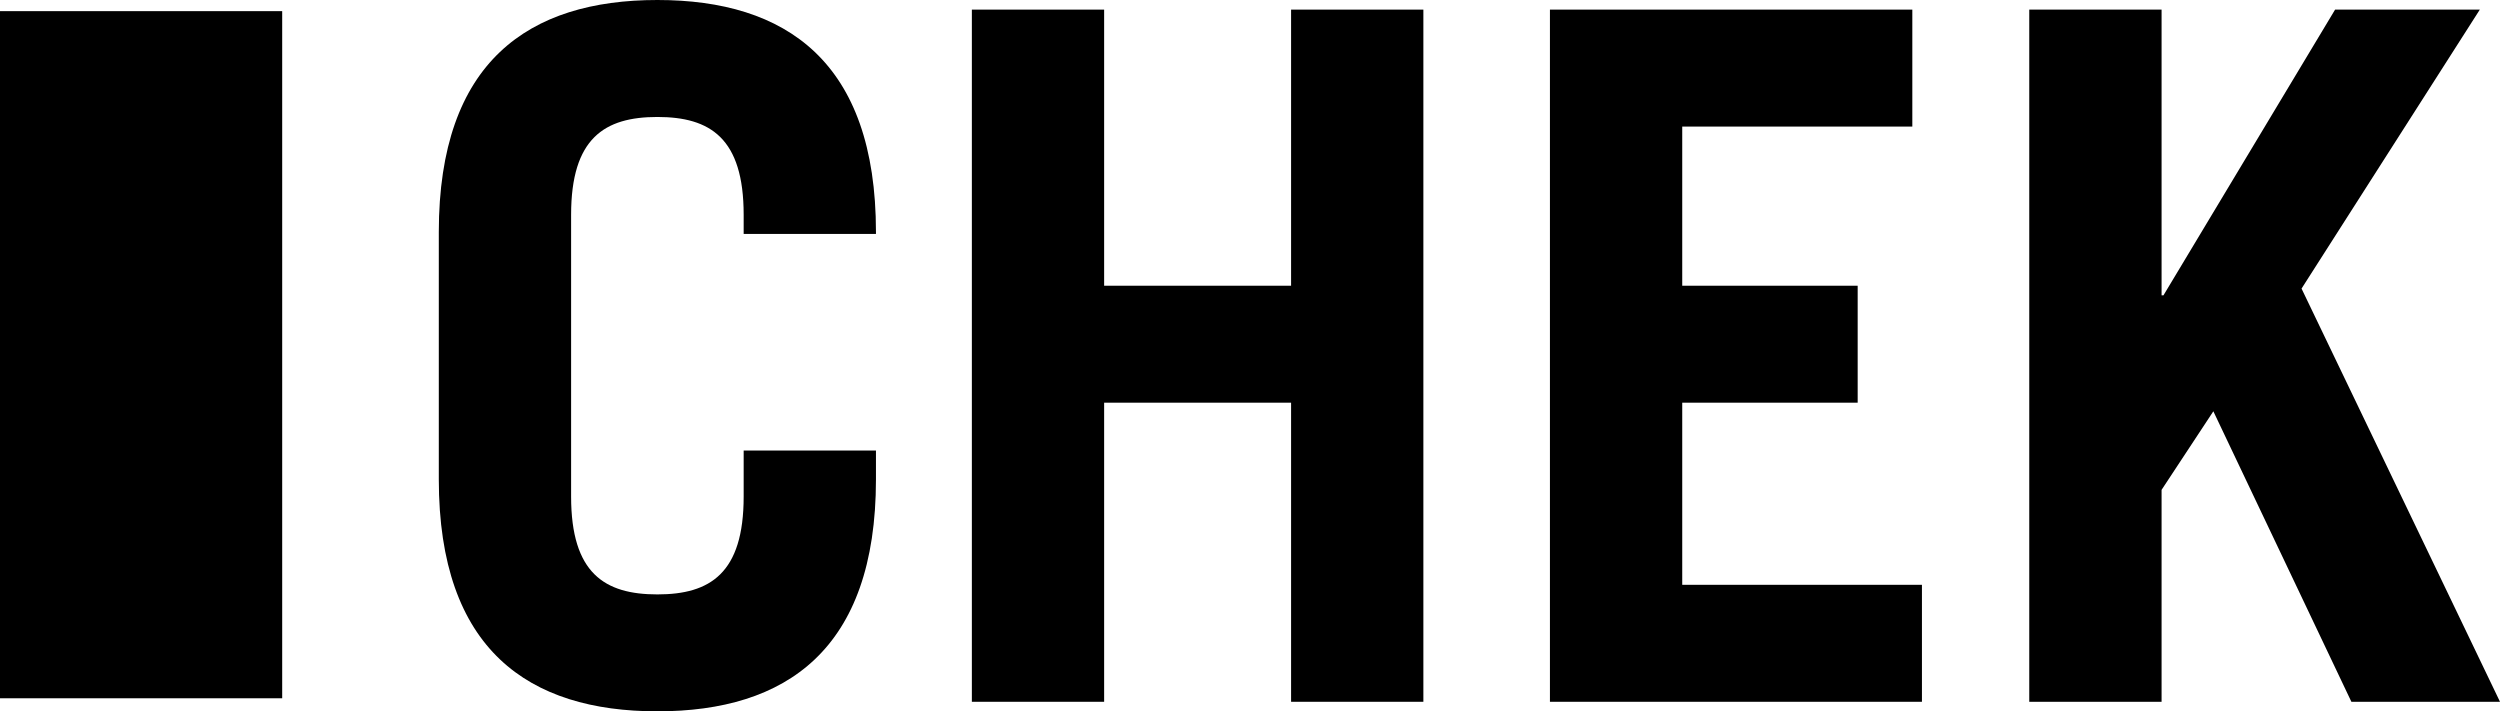 <?xml version="1.0" encoding="UTF-8"?> <svg xmlns="http://www.w3.org/2000/svg" id="Group_1078" data-name="Group 1078" width="216.395" height="61.575" viewBox="0 0 216.395 61.575"><g id="Group_1077" data-name="Group 1077" transform="translate(37.982 0)"><path id="Path_2352" data-name="Path 2352" d="M11.452,42.985c0,6.639,2.9,8.466,7.467,8.466s7.469-1.827,7.469-8.466V39H37.839v2.491c0,14.768-7.8,20.08-18.92,20.08S0,56.263,0,41.495V20.084C0,5.314,7.8,0,18.919,0s18.92,5.314,18.92,20.084v.166H26.388V18.59c0-6.639-2.9-8.465-7.469-8.465s-7.467,1.825-7.467,8.465Z" transform="translate(0 0)"></path><path id="Path_2353" data-name="Path 2353" d="M0,59.913V0H11.45V23.9H27.632V0h11.45V59.913H27.632V34.023H11.45V59.913Z" transform="translate(46.14 0.832)"></path><path id="Path_2354" data-name="Path 2354" d="M0,59.913V0H31.368V10.124H11.452V23.9H26.637V34.023H11.452V49.788H32.2V59.913Z" transform="translate(96.177 0.832)"></path><path id="Path_2355" data-name="Path 2355" d="M0,59.913V0H11.453V24.73h.164L26.472,0H39L23.568,24.147,40.746,59.913H27.883L15.934,34.769l-4.481,6.8V59.913Z" transform="translate(137.667 0.832)"></path></g><rect id="Rectangle_88" data-name="Rectangle 88" width="24.426" height="59.476" transform="translate(0 0.965)"></rect></svg> 